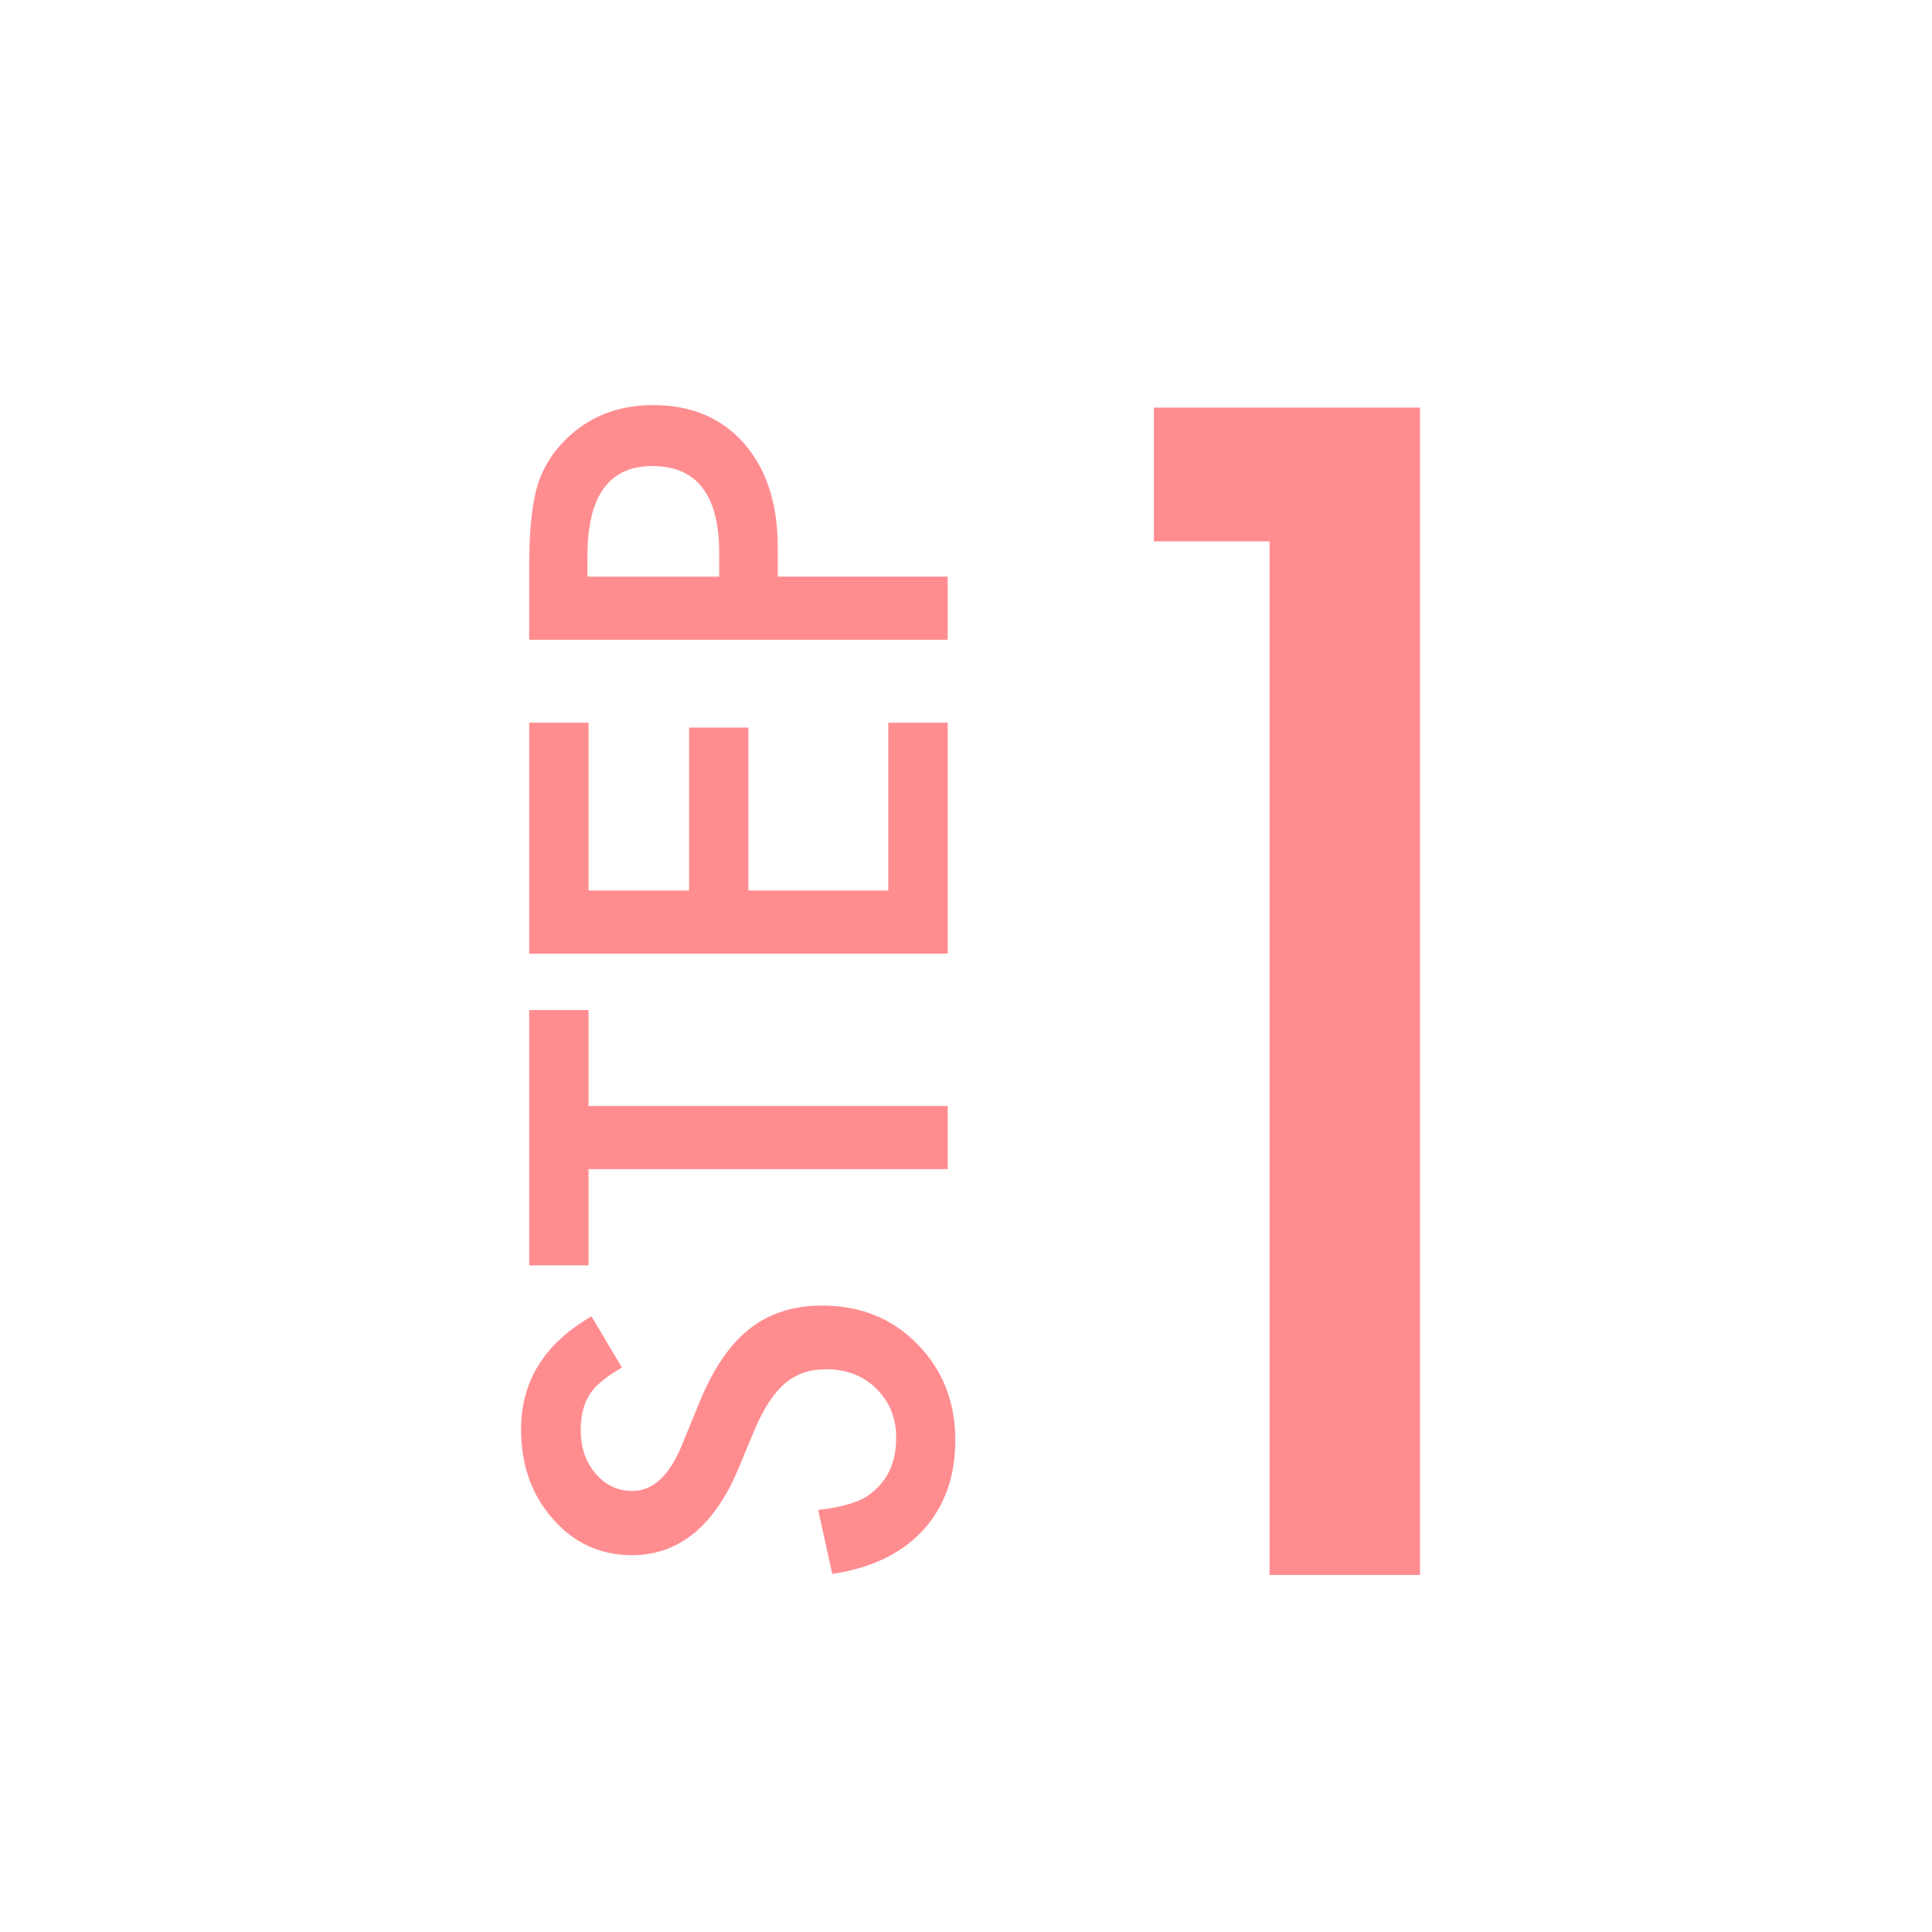 <?xml version="1.0" encoding="utf-8"?>
<!-- Generator: Adobe Illustrator 25.1.0, SVG Export Plug-In . SVG Version: 6.00 Build 0)  -->
<svg version="1.1" id="Layer_1" xmlns="http://www.w3.org/2000/svg" xmlns:xlink="http://www.w3.org/1999/xlink" x="0px" y="0px"
	 viewBox="0 0 400 400" style="enable-background:new 0 0 400 400;" xml:space="preserve">
<style type="text/css">
	.st0{enable-background:new    ;}
	.st1{fill:#FF8D90;}
</style>
<g>
	<g class="st0">
		<path class="st1" d="M122.47,272.53l6.29,10.61c-3.44,1.98-5.69,3.87-6.73,5.67c-1.2,1.87-1.8,4.28-1.8,7.24
			c0,3.63,1.03,6.64,3.09,9.04c2.02,2.39,4.56,3.59,7.63,3.59c4.23,0,7.63-3.14,10.21-9.43l3.54-8.64
			c2.84-7.03,6.31-12.18,10.41-15.43s9.12-4.88,15.07-4.88c7.97,0,14.55,2.66,19.75,7.97c5.24,5.35,7.86,11.99,7.86,19.92
			c0,7.52-2.23,13.73-6.68,18.63c-4.45,4.83-10.72,7.84-18.8,9.04l-2.92-13.24c5.09-0.6,8.61-1.65,10.55-3.14
			c3.74-2.69,5.61-6.62,5.61-11.79c0-4.08-1.37-7.46-4.1-10.16c-2.73-2.69-6.19-4.04-10.38-4.04c-1.68,0-3.23,0.23-4.63,0.7
			c-1.4,0.47-2.69,1.2-3.87,2.19s-2.28,2.27-3.31,3.84s-2.01,3.44-2.95,5.61l-3.48,8.36c-5.01,11.86-12.35,17.79-22,17.79
			c-6.51,0-11.95-2.49-16.33-7.46c-4.41-4.97-6.62-11.17-6.62-18.58C107.88,285.94,112.74,278.14,122.47,272.53z"/>
		<path class="st1" d="M121.85,228.98h74.36v13.08h-74.36v19.92h-12.29v-52.86h12.29V228.98z"/>
		<path class="st1" d="M121.85,149.63v34.74h20.82v-33.73h12.29v33.73h28.96v-34.74h12.29v47.81h-86.65v-47.81H121.85z"/>
		<path class="st1" d="M161.02,119.38h35.19v13.08h-86.65v-14.81c0-7.26,0.51-12.74,1.52-16.44c1.01-3.74,2.92-7.03,5.72-9.88
			c4.86-4.98,11-7.46,18.41-7.46c7.93,0,14.22,2.66,18.86,7.97c4.64,5.31,6.96,12.48,6.96,21.49V119.38z M148.9,119.38v-4.88
			c0-12.01-4.62-18.01-13.86-18.01c-8.94,0-13.41,6.19-13.41,18.58v4.32H148.9z"/>
	</g>
	<g class="st0">
		<path class="st1" d="M238.91,84.39H294v241.69h-31.15V112.09h-23.95V84.39z"/>
	</g>
</g>
</svg>
